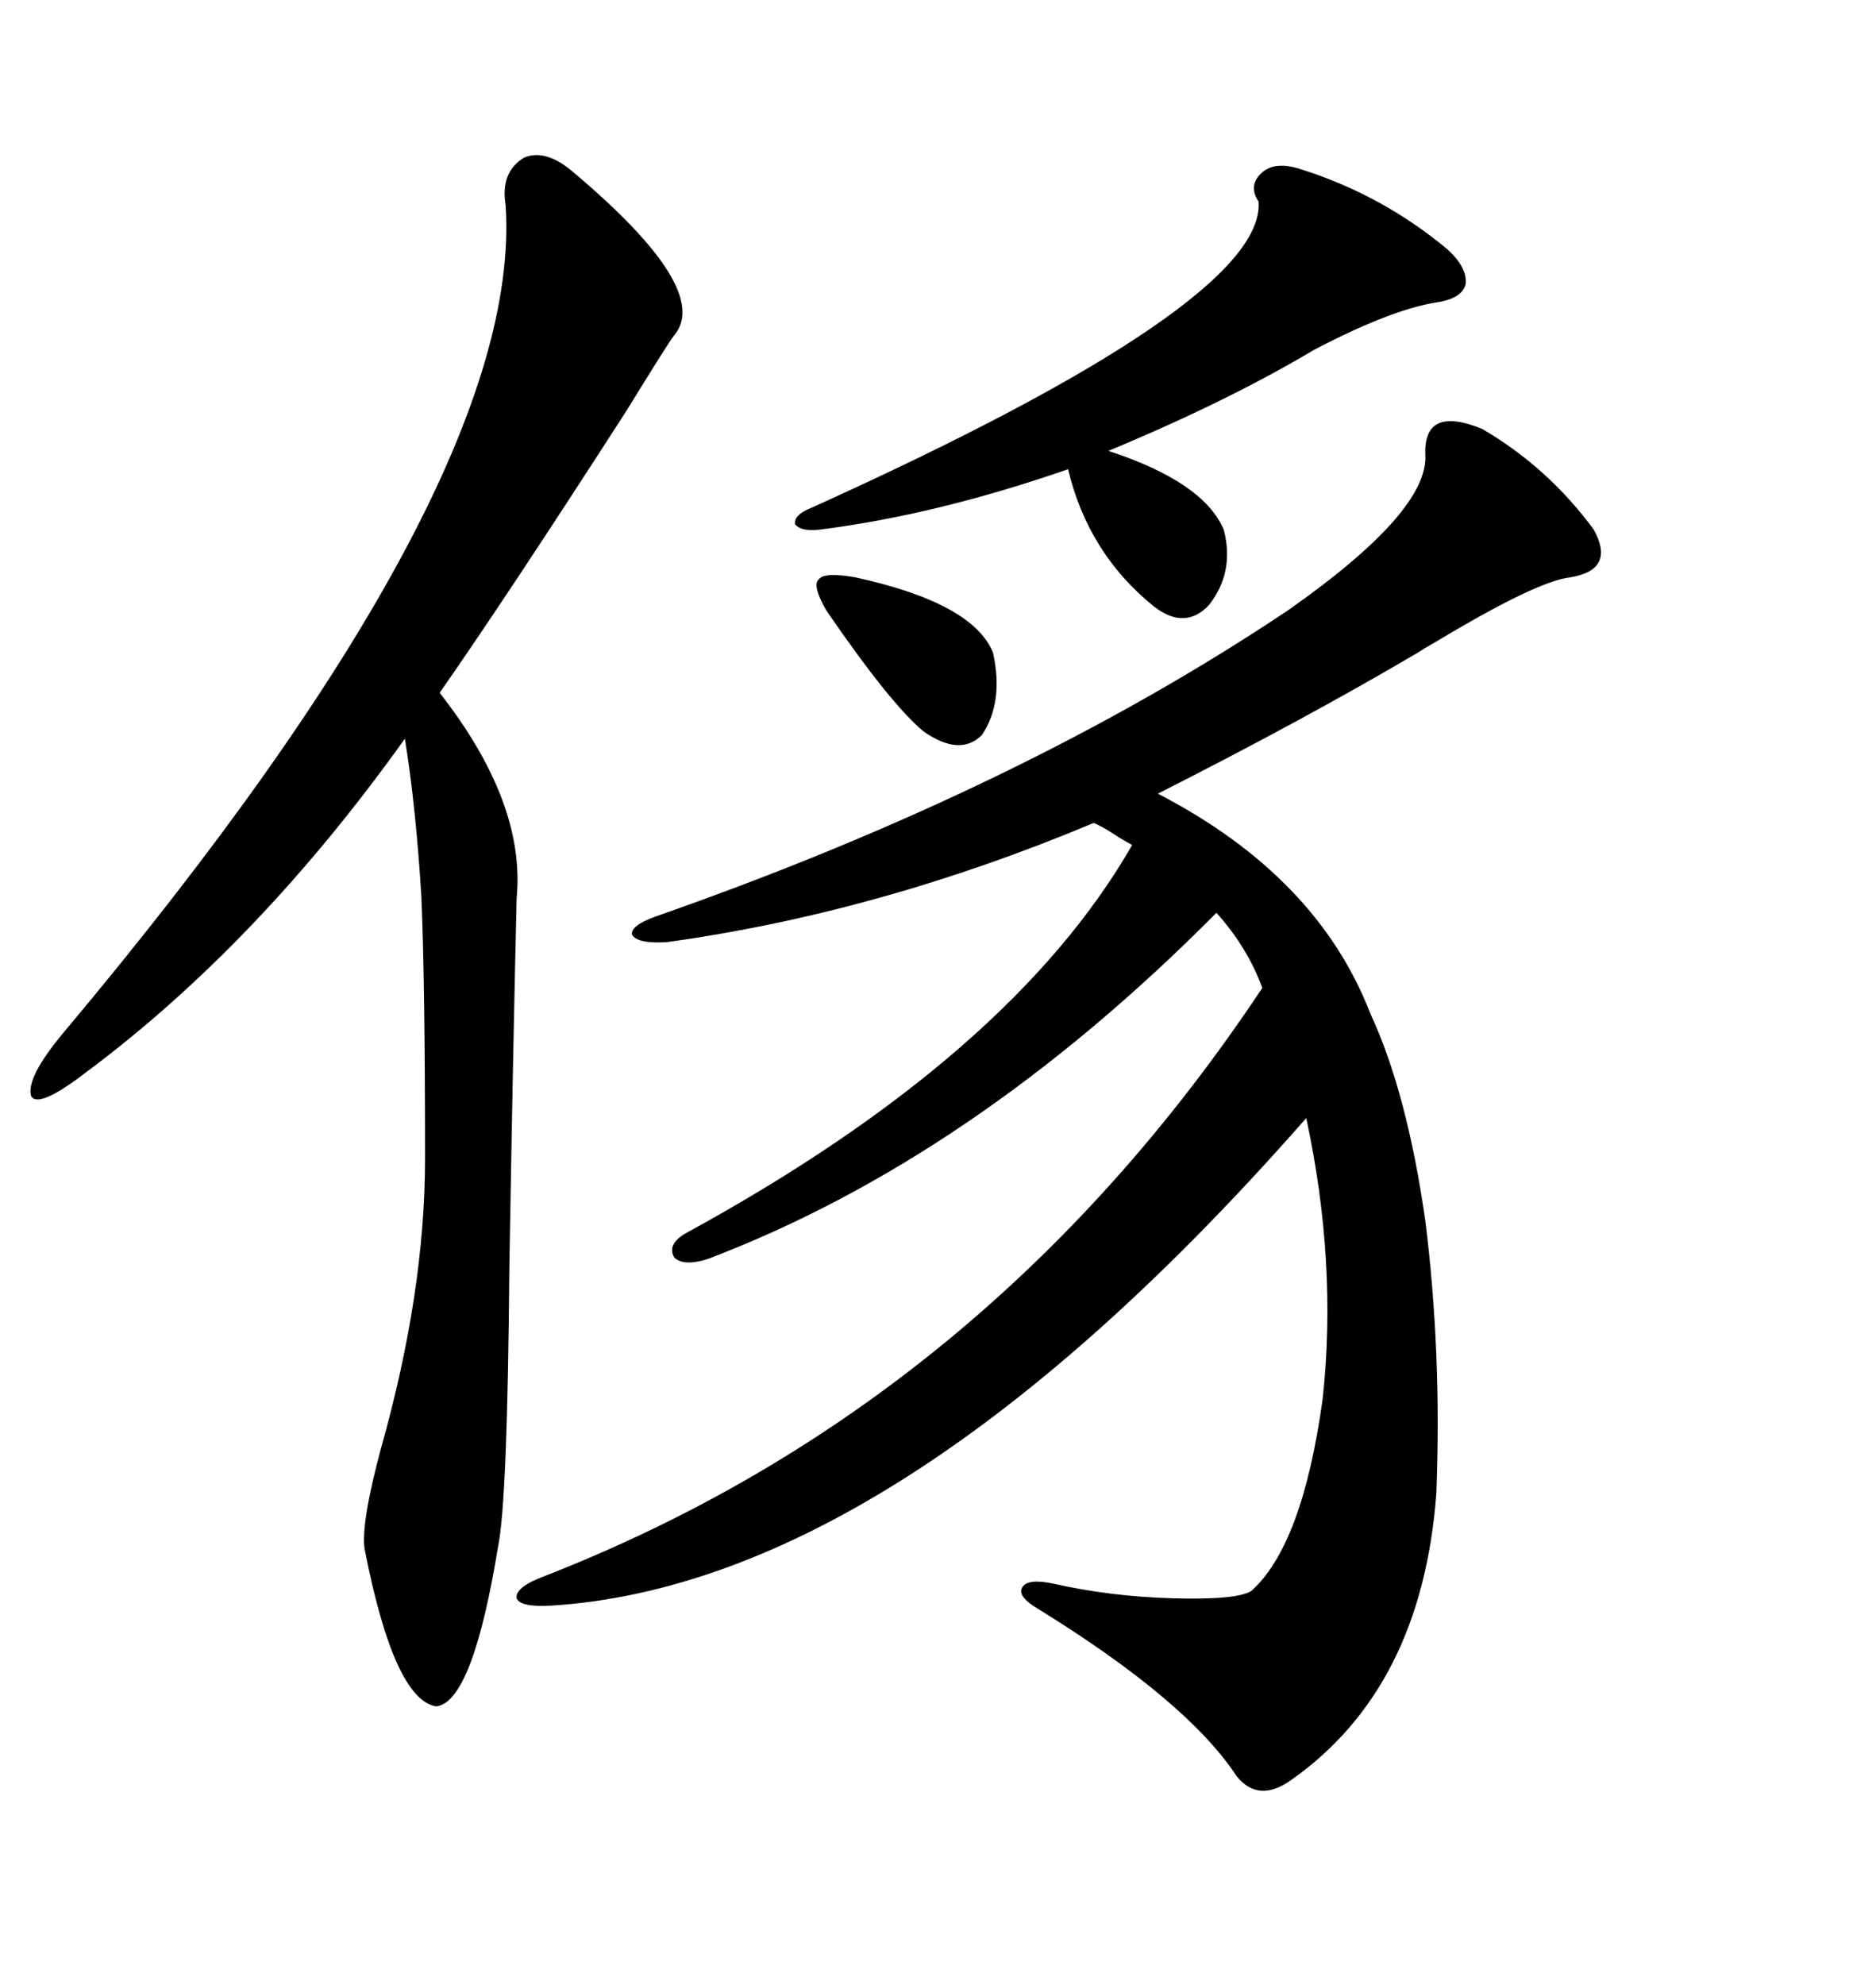 <svg xmlns="http://www.w3.org/2000/svg" xmlns:xlink="http://www.w3.org/1999/xlink" width="300" height="317.285"><path d="M227.93 72.66L227.93 72.66Q227.64 64.75 237.01 68.55L237.01 68.55Q247.56 74.71 254.88 84.67L254.88 84.67Q258.40 91.11 251.07 92.29L251.07 92.29Q245.80 92.87 229.69 102.54L229.69 102.54Q227.64 103.71 226.76 104.30L226.76 104.30Q208.89 114.84 185.16 126.86L185.16 126.86Q210.64 140.04 219.14 162.01L219.14 162.01Q225 174.61 227.93 195.12L227.93 195.12Q230.57 216.21 229.69 238.77L229.69 238.77Q227.34 269.82 206.54 284.47L206.54 284.47Q201.27 288.28 197.75 283.89L197.75 283.89Q189.84 271.88 166.11 257.23L166.11 257.23Q162.60 255.18 163.48 253.71L163.48 253.71Q164.36 252.25 168.46 253.13L168.46 253.13Q177.54 255.18 187.50 255.47L187.50 255.47Q197.75 255.76 200.10 254.30L200.10 254.30Q208.30 246.97 211.52 223.54L211.52 223.54Q213.87 201.86 208.89 178.71L208.89 178.71Q143.55 253.13 88.18 256.64L88.18 256.64Q83.20 256.93 82.62 255.47L82.62 255.47Q82.32 253.71 87.01 251.95L87.01 251.95Q157.62 224.41 201.86 157.91L201.86 157.91Q199.51 151.46 194.53 145.90L194.53 145.90Q155.57 185.16 113.09 201.27L113.09 201.27Q109.28 202.44 107.81 200.98L107.81 200.98Q106.64 198.93 109.57 197.17L109.57 197.17Q161.72 168.75 181.05 135.06L181.05 135.06Q180.47 134.77 179.00 133.89L179.00 133.89Q176.37 132.13 174.90 131.54L174.90 131.54Q140.63 145.90 106.64 150.59L106.64 150.59Q101.95 150.88 101.07 149.41L101.07 149.41Q100.78 147.95 104.88 146.48L104.88 146.48Q163.48 125.98 205.96 97.56L205.96 97.56Q228.52 81.74 227.93 72.66ZM107.81 53.61L107.81 53.61Q107.23 54.20 100.20 65.63L100.20 65.63Q81.15 95.21 70.31 110.74L70.31 110.74Q84.08 128.32 82.62 143.55L82.62 143.55Q82.03 168.16 81.45 202.73L81.45 202.73Q81.15 239.65 79.69 246.97L79.69 246.97Q75.59 272.17 69.73 272.75L69.73 272.75Q62.99 271.58 58.30 247.56L58.30 247.56Q57.71 243.46 60.94 231.45L60.94 231.45Q67.97 206.54 67.97 185.16L67.97 185.16Q67.97 156.74 67.38 143.26L67.38 143.26Q66.50 128.91 64.75 118.07L64.75 118.07Q41.31 150.88 13.77 171.39L13.77 171.39Q6.15 177.25 4.98 175.20L4.98 175.20Q4.10 172.27 10.25 164.94L10.25 164.94Q83.79 77.34 80.86 32.81L80.86 32.81Q79.98 27.54 83.79 25.20L83.79 25.20Q87.30 23.73 91.70 27.54L91.70 27.54Q113.96 46.29 107.81 53.61ZM207.71 26.95L207.71 26.95Q220.90 31.05 231.45 39.84L231.45 39.84Q234.67 42.77 234.38 45.41L234.38 45.41Q233.79 47.75 229.69 48.34L229.69 48.34Q222.36 49.51 210.06 55.96L210.06 55.96Q196.29 64.16 177.25 72.07L177.25 72.07Q192.48 77.05 195.70 84.67L195.70 84.67Q197.46 91.41 193.36 96.68L193.36 96.68Q189.55 100.78 184.57 96.97L184.57 96.97Q174.02 88.48 170.80 75L170.80 75Q149.71 82.32 130.96 84.67L130.96 84.67Q128.03 84.96 127.15 83.79L127.15 83.79Q126.86 82.32 129.79 81.15L129.79 81.15Q202.44 48.34 201.27 32.23L201.27 32.23Q199.51 29.59 201.86 27.54L201.86 27.54Q203.91 25.78 207.71 26.95ZM136.82 92.29L136.82 92.29Q155.57 96.39 158.79 104.30L158.79 104.30Q160.55 112.21 157.03 117.48L157.03 117.48Q153.52 121.00 147.66 116.89L147.66 116.89Q142.38 112.50 132.13 97.56L132.13 97.56Q129.79 93.46 130.96 92.58L130.96 92.58Q131.84 91.41 136.82 92.29Z"/></svg>